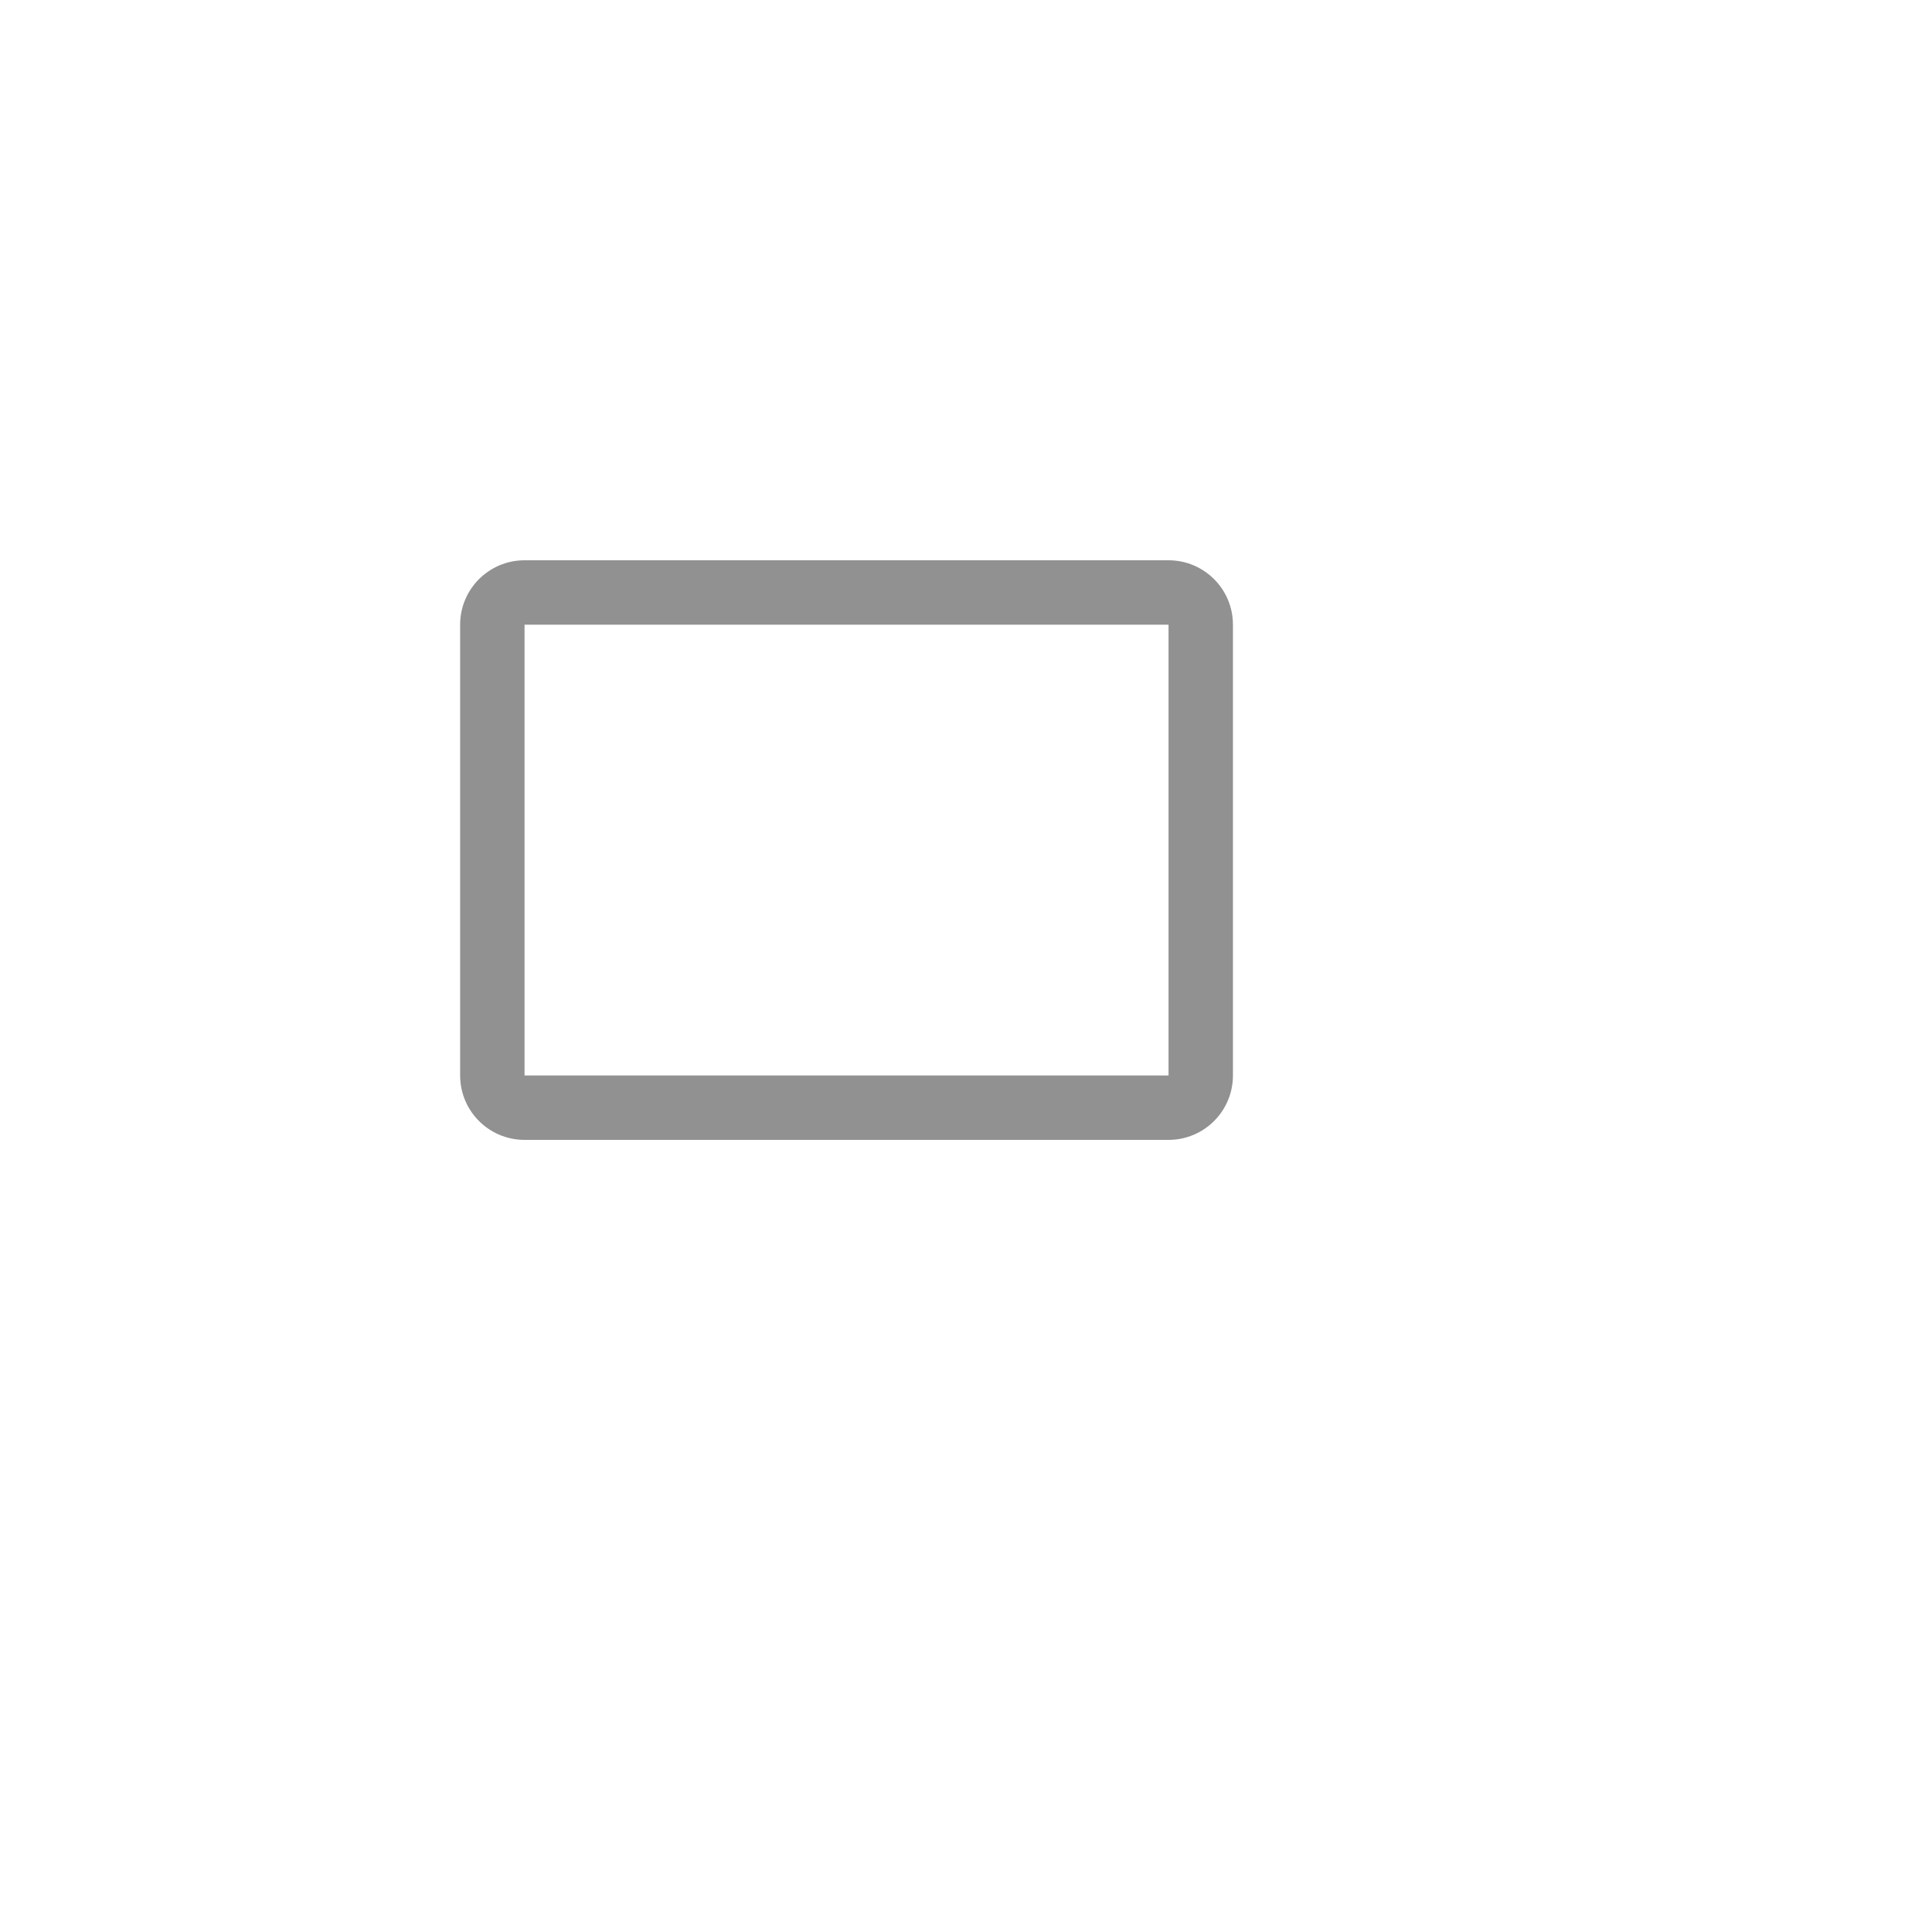 <svg xmlns="http://www.w3.org/2000/svg" version="1.1" xmlns:xlink="http://www.w3.org/1999/xlink" width="100%" height="100%" id="svgWorkerArea" viewBox="-25 -25 625 625" xmlns:idraw="https://idraw.muisca.co" style="background: white;"><defs id="defsdoc"><pattern id="patternBool" x="0" y="0" width="10" height="10" patternUnits="userSpaceOnUse" patternTransform="rotate(35)"><circle cx="5" cy="5" r="4" style="stroke: none;fill: #ff000070;"></circle></pattern></defs><g id="fileImp-971350362" class="cosito"><path id="pathImp-337671863" fill="#91919144" class="grouped" d="M353.021 156.25C353.021 156.25 144.688 156.25 144.688 156.25 133.181 156.25 123.854 165.577 123.854 177.083 123.854 177.083 123.854 322.917 123.854 322.917 123.854 334.423 133.181 343.75 144.688 343.75 144.688 343.75 353.021 343.75 353.021 343.75 364.527 343.75 373.854 334.423 373.854 322.917 373.854 322.917 373.854 177.083 373.854 177.083 373.854 165.577 364.527 156.25 353.021 156.25 353.021 156.25 353.021 156.25 353.021 156.25M144.688 322.917C144.688 322.917 144.688 177.083 144.688 177.083 144.688 177.083 353.021 177.083 353.021 177.083 353.021 177.083 353.021 322.917 353.021 322.917 353.021 322.917 144.688 322.917 144.688 322.917"></path><path id="rectImp-761497916" fill="#91919144" fill-opacity="0" class="grouped" d="M62.5 62.5C62.5 62.5 437.5 62.5 437.5 62.5 437.5 62.5 437.5 437.5 437.5 437.5 437.5 437.5 62.5 437.5 62.5 437.5 62.5 437.5 62.5 62.5 62.5 62.5 62.5 62.5 62.5 62.5 62.5 62.5"></path></g></svg>